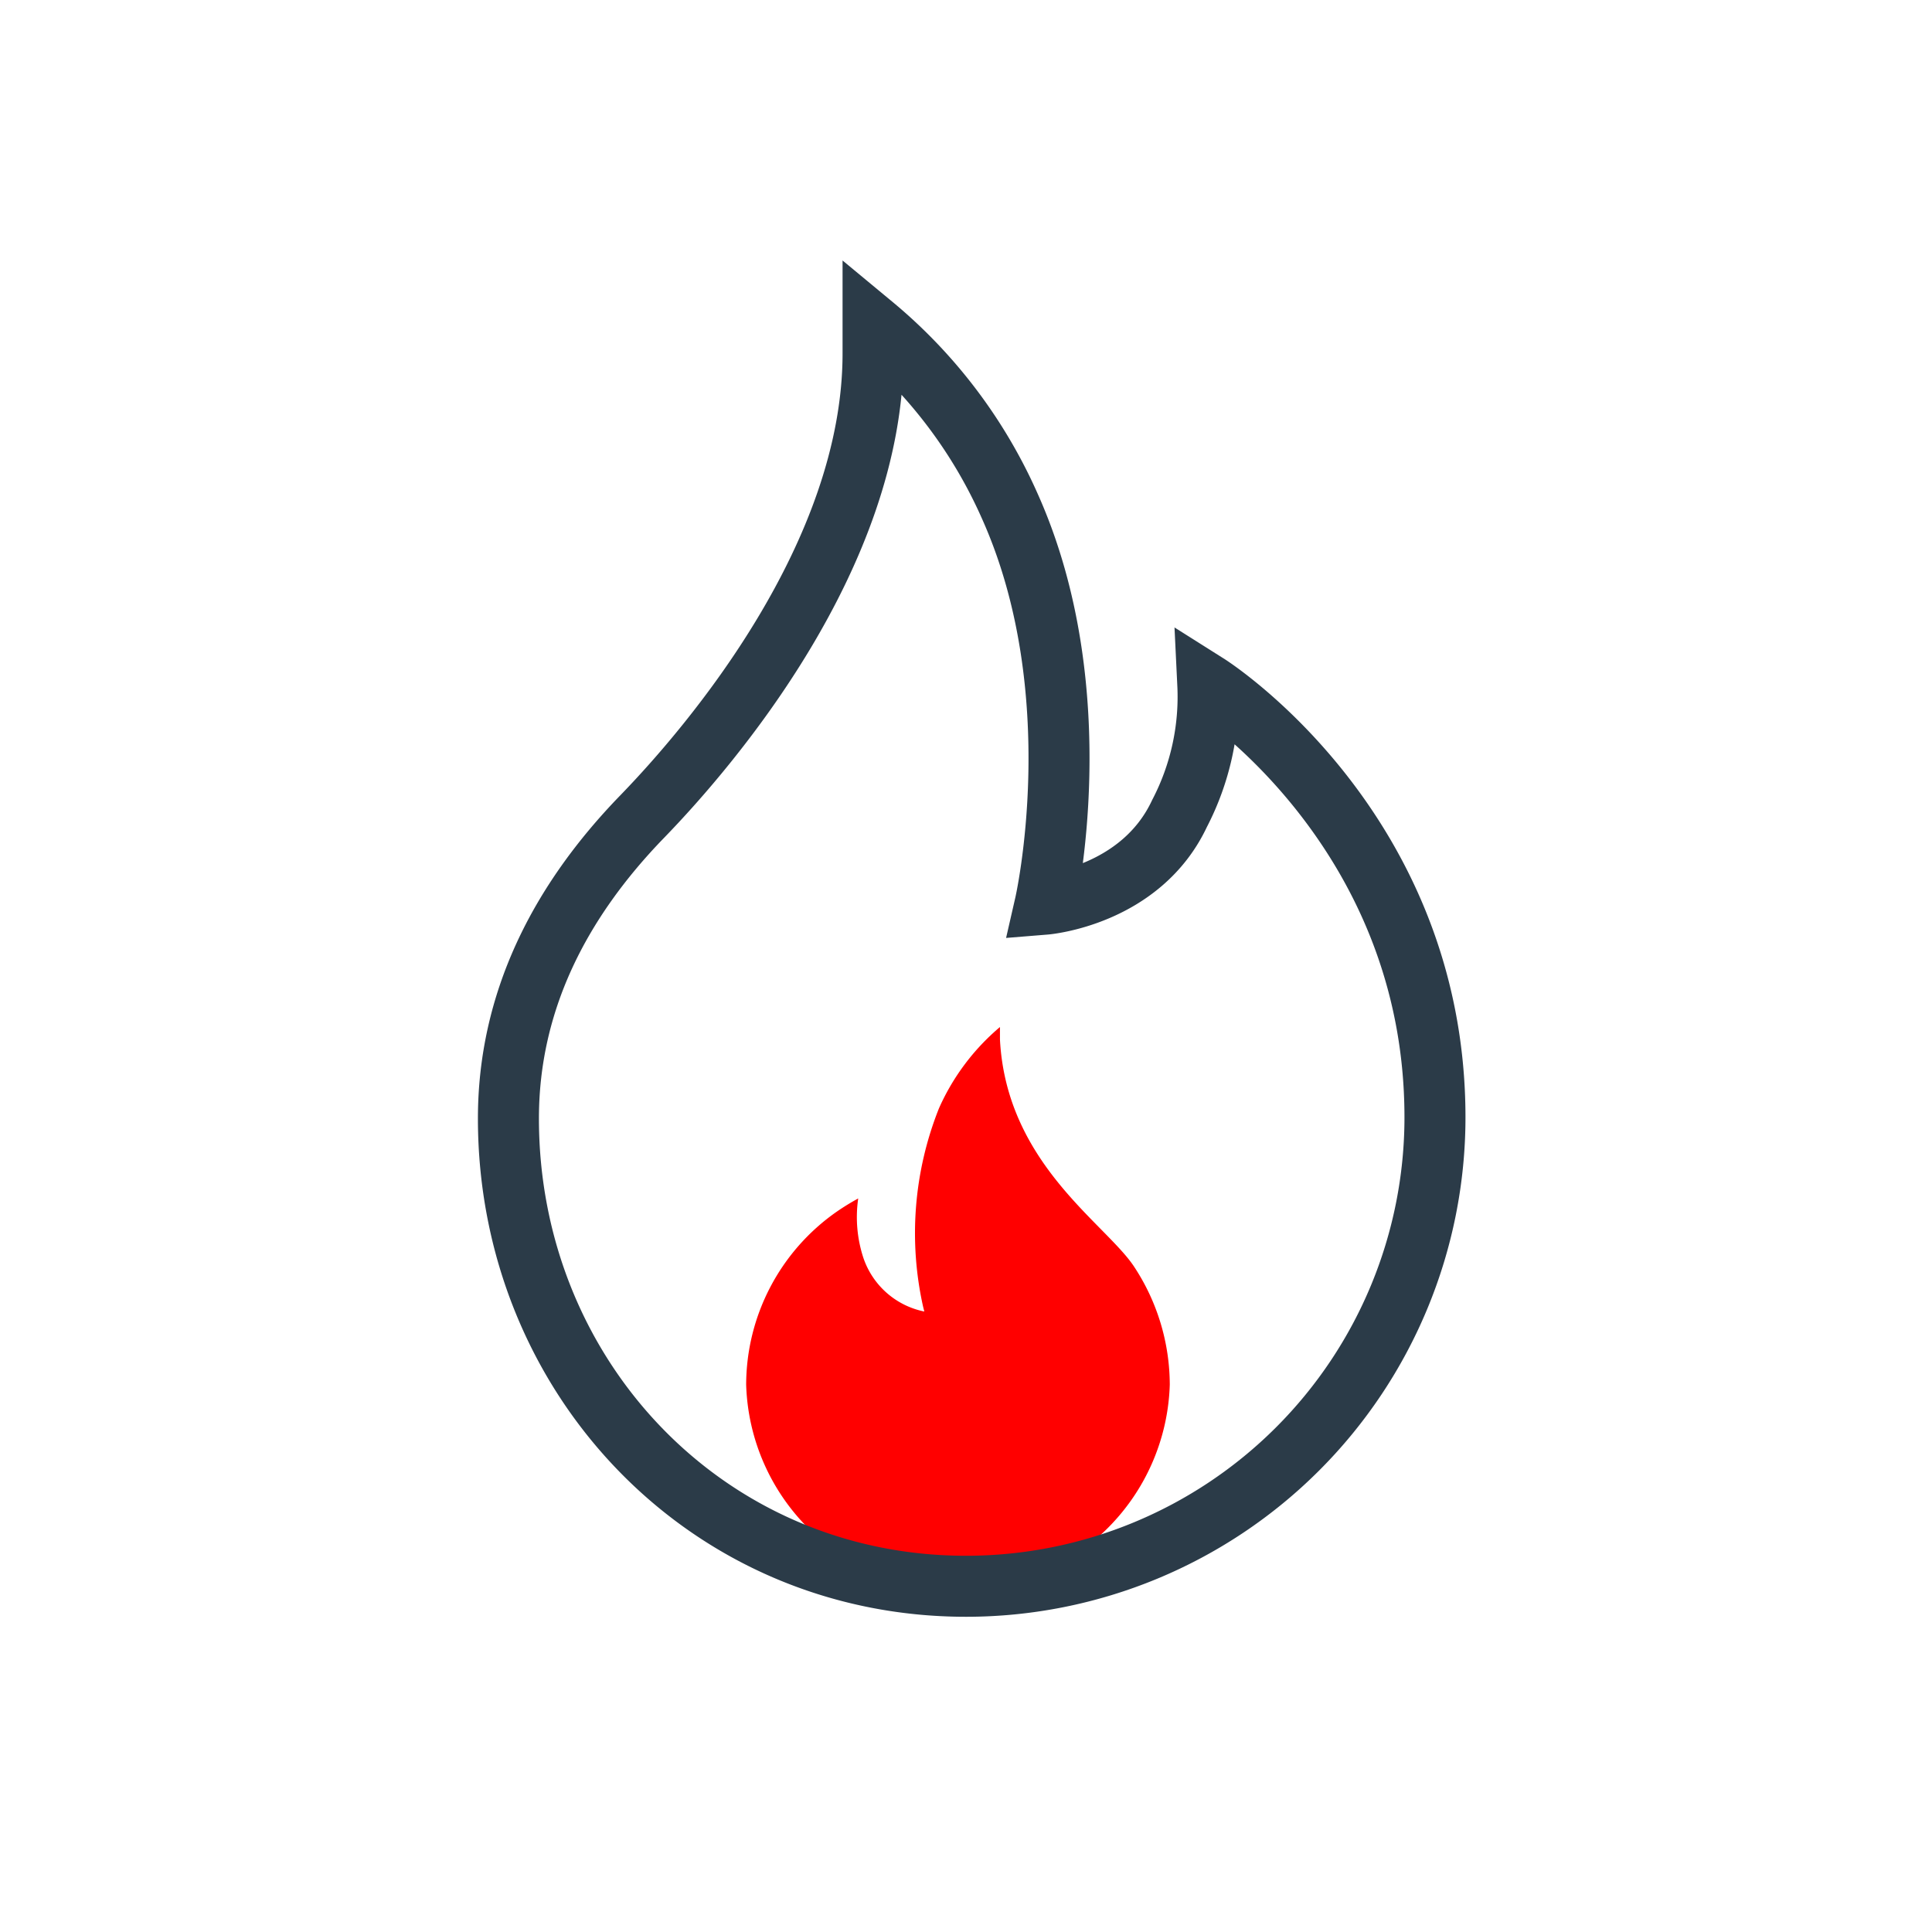 <svg xmlns="http://www.w3.org/2000/svg" viewBox="0 0 95 95"><defs><style>.a{fill:#ff0000;}.b{fill:none;stroke:#2b3b48;stroke-miterlimit:10;stroke-width:3px;}</style></defs><path class="a" d="M36.69,68.09a10.42,10.42,0,0,0,20.83,0,10.58,10.58,0,0,0-1.77-5.83c-1.42-2.12-6.26-5.07-6.58-11.14,0-.2,0-.41,0-.62a11.14,11.14,0,0,0-3,4,16.59,16.59,0,0,0-.78,9.75l.06.24a4,4,0,0,1-3-2.65h0a6.42,6.42,0,0,1-.25-2.91,11.84,11.84,0,0,0-1.07.66,0,0,0,0,1,0,0A10.4,10.4,0,0,0,36.69,68.09Z"/><path class="b" d="M70.56,54.94A23.06,23.06,0,0,1,47.5,78C34.76,78,25,67.69,25,55c0-5.71,2.49-10.64,6.59-14.86C35,36.62,42.93,27.3,42.93,17.38c0-.45,0-.91,0-1.38a24.32,24.32,0,0,1,6.72,8.88c4.12,9.18,1.74,19.58,1.74,19.58S56.09,44.08,58,40a12.43,12.43,0,0,0,1.39-6.34S70.56,40.71,70.56,54.94Z"/></svg>
